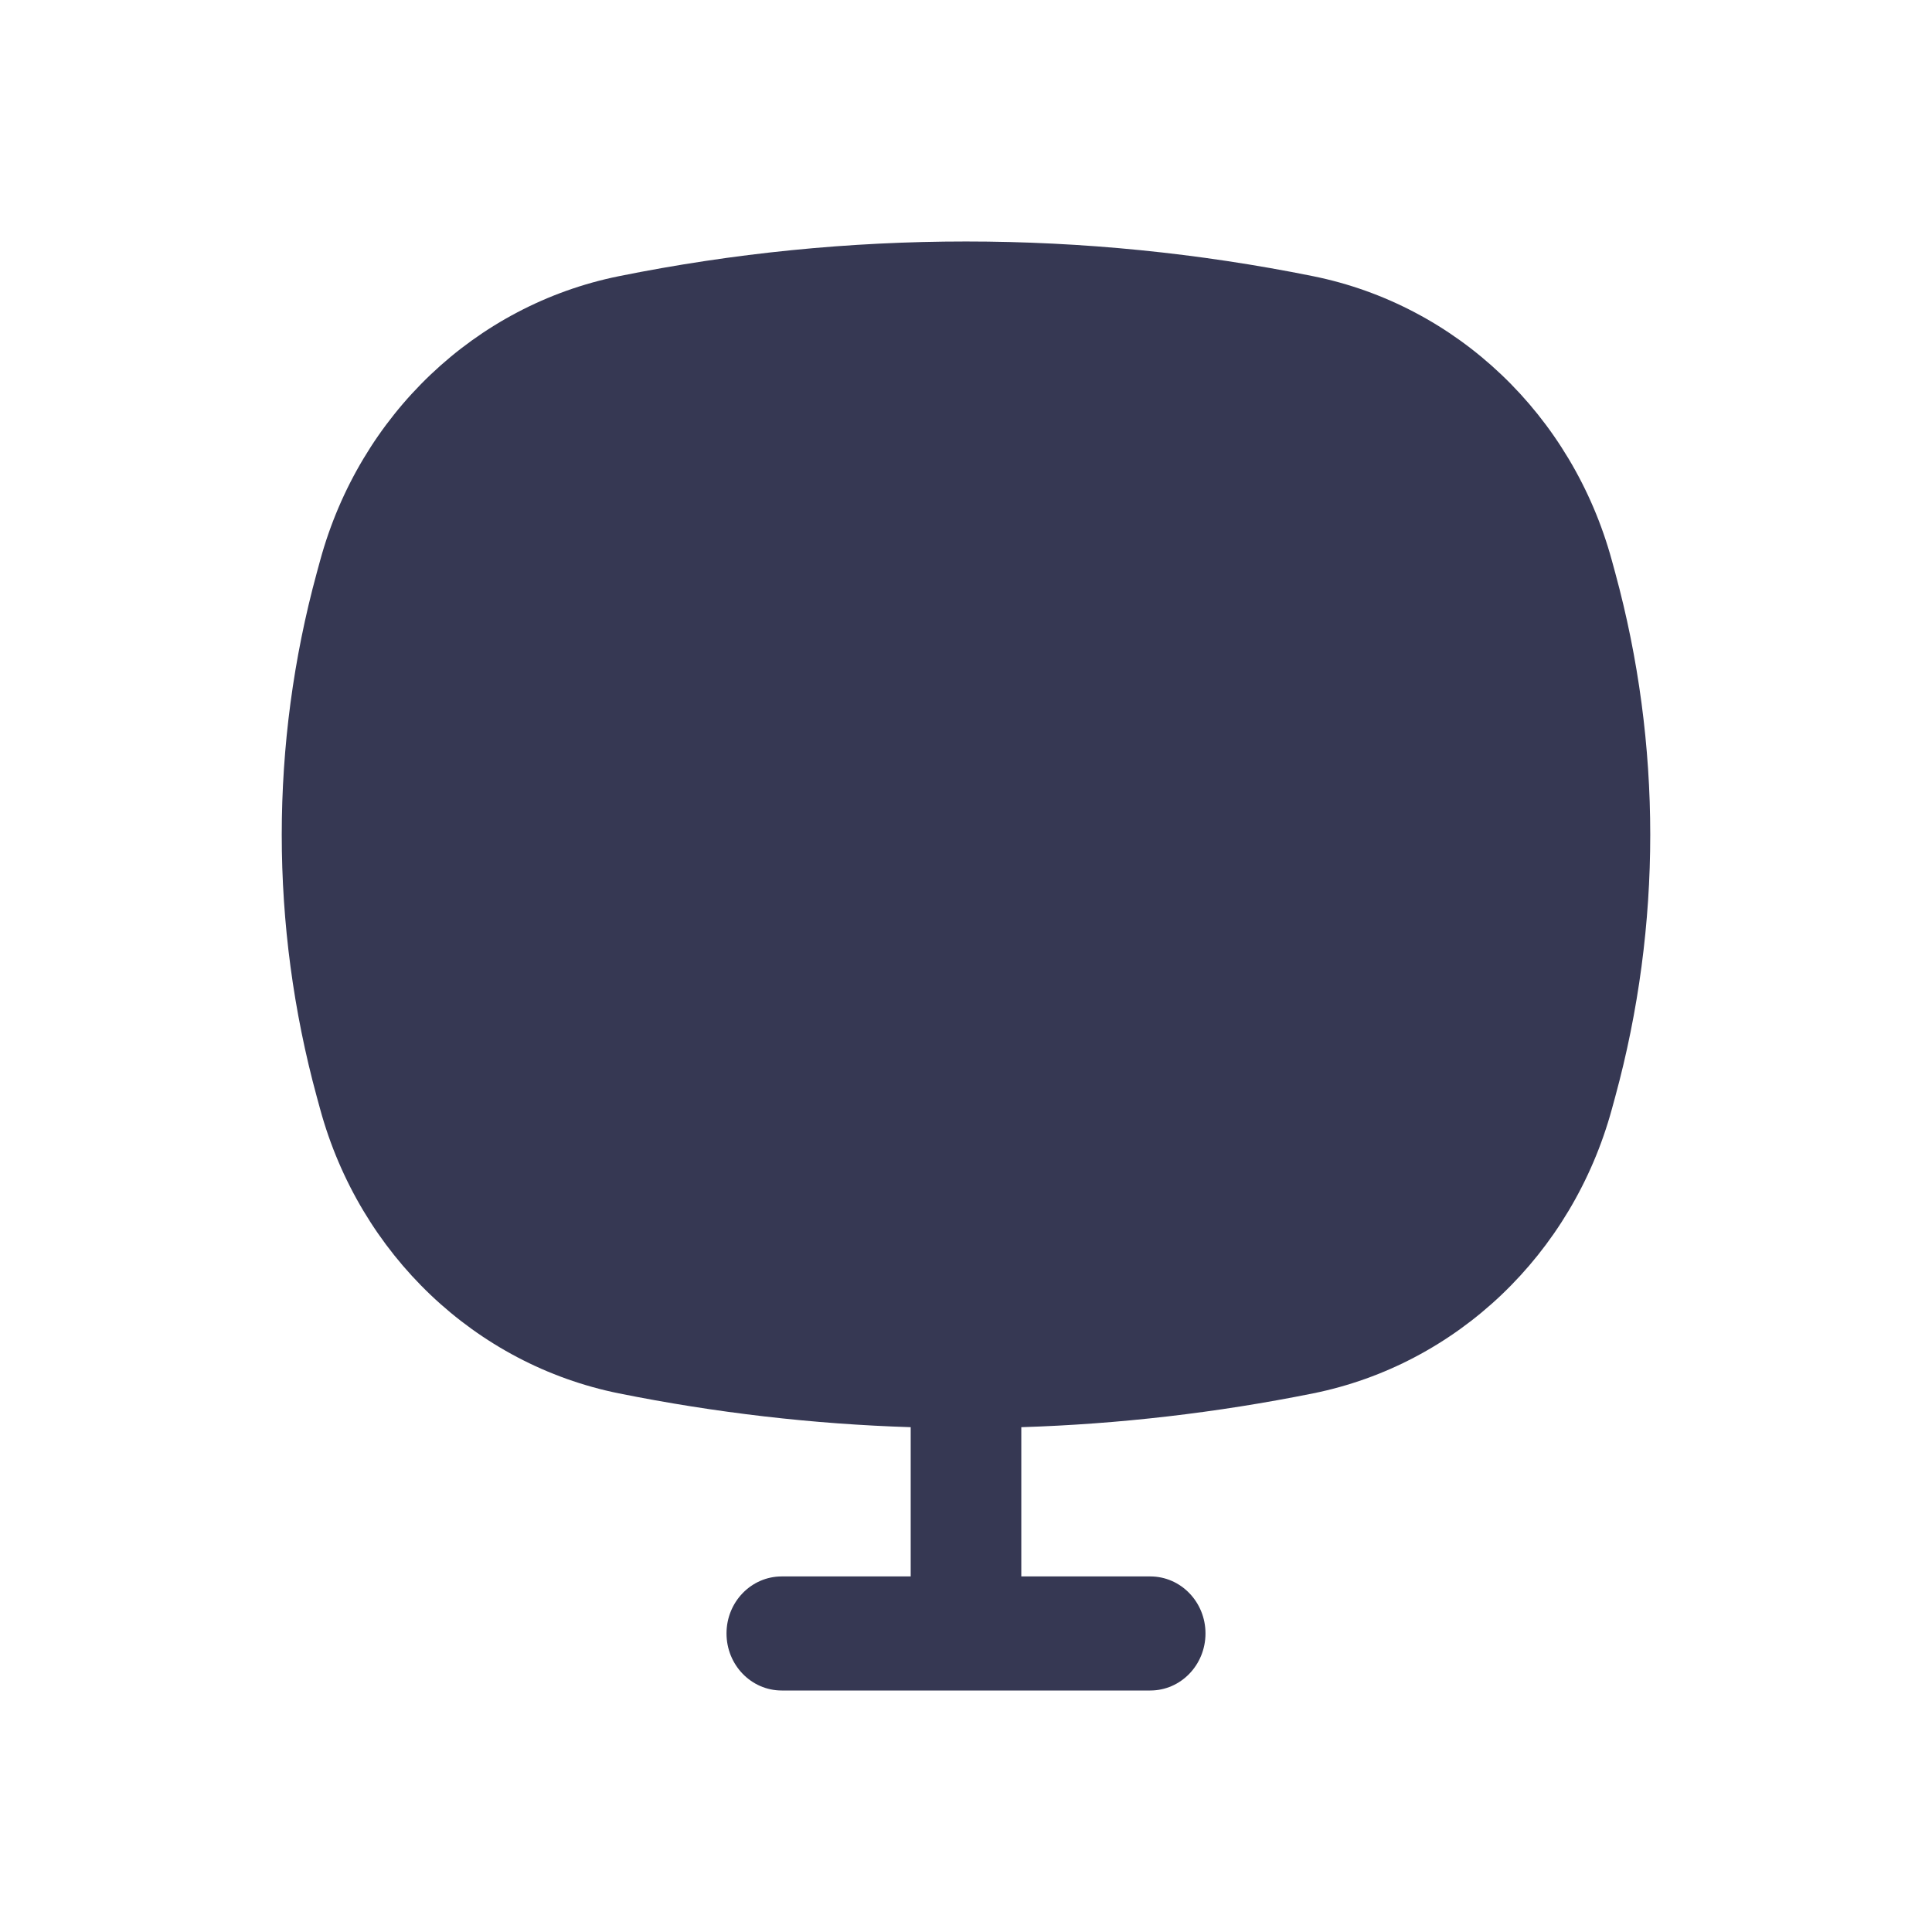 <?xml version="1.0" encoding="utf-8"?><!-- Скачано с сайта svg4.ru / Downloaded from svg4.ru -->
<svg width="800px" height="800px" viewBox="0 0 24 24" fill="none" xmlns="http://www.w3.org/2000/svg">
<path d="M16.312 3.431C13.464 2.856 10.536 2.856 7.688 3.431C5.905 3.791 4.47 5.156 3.977 6.962L3.935 7.116C3.355 9.244 3.355 11.496 3.935 13.624L3.977 13.778C4.47 15.583 5.905 16.949 7.688 17.309C8.886 17.55 10.099 17.691 11.313 17.729V19.583H9.711C9.332 19.583 9.025 19.9 9.025 20.291C9.025 20.683 9.332 21 9.711 21H14.289C14.668 21 14.975 20.683 14.975 20.291C14.975 19.9 14.668 19.583 14.289 19.583H12.687V17.729C13.901 17.691 15.114 17.55 16.312 17.309C18.095 16.949 19.53 15.583 20.023 13.778L20.065 13.624C20.645 11.496 20.645 9.244 20.065 7.116L20.023 6.962C19.53 5.156 18.095 3.791 16.312 3.431Z" fill="#363853"/>
</svg>